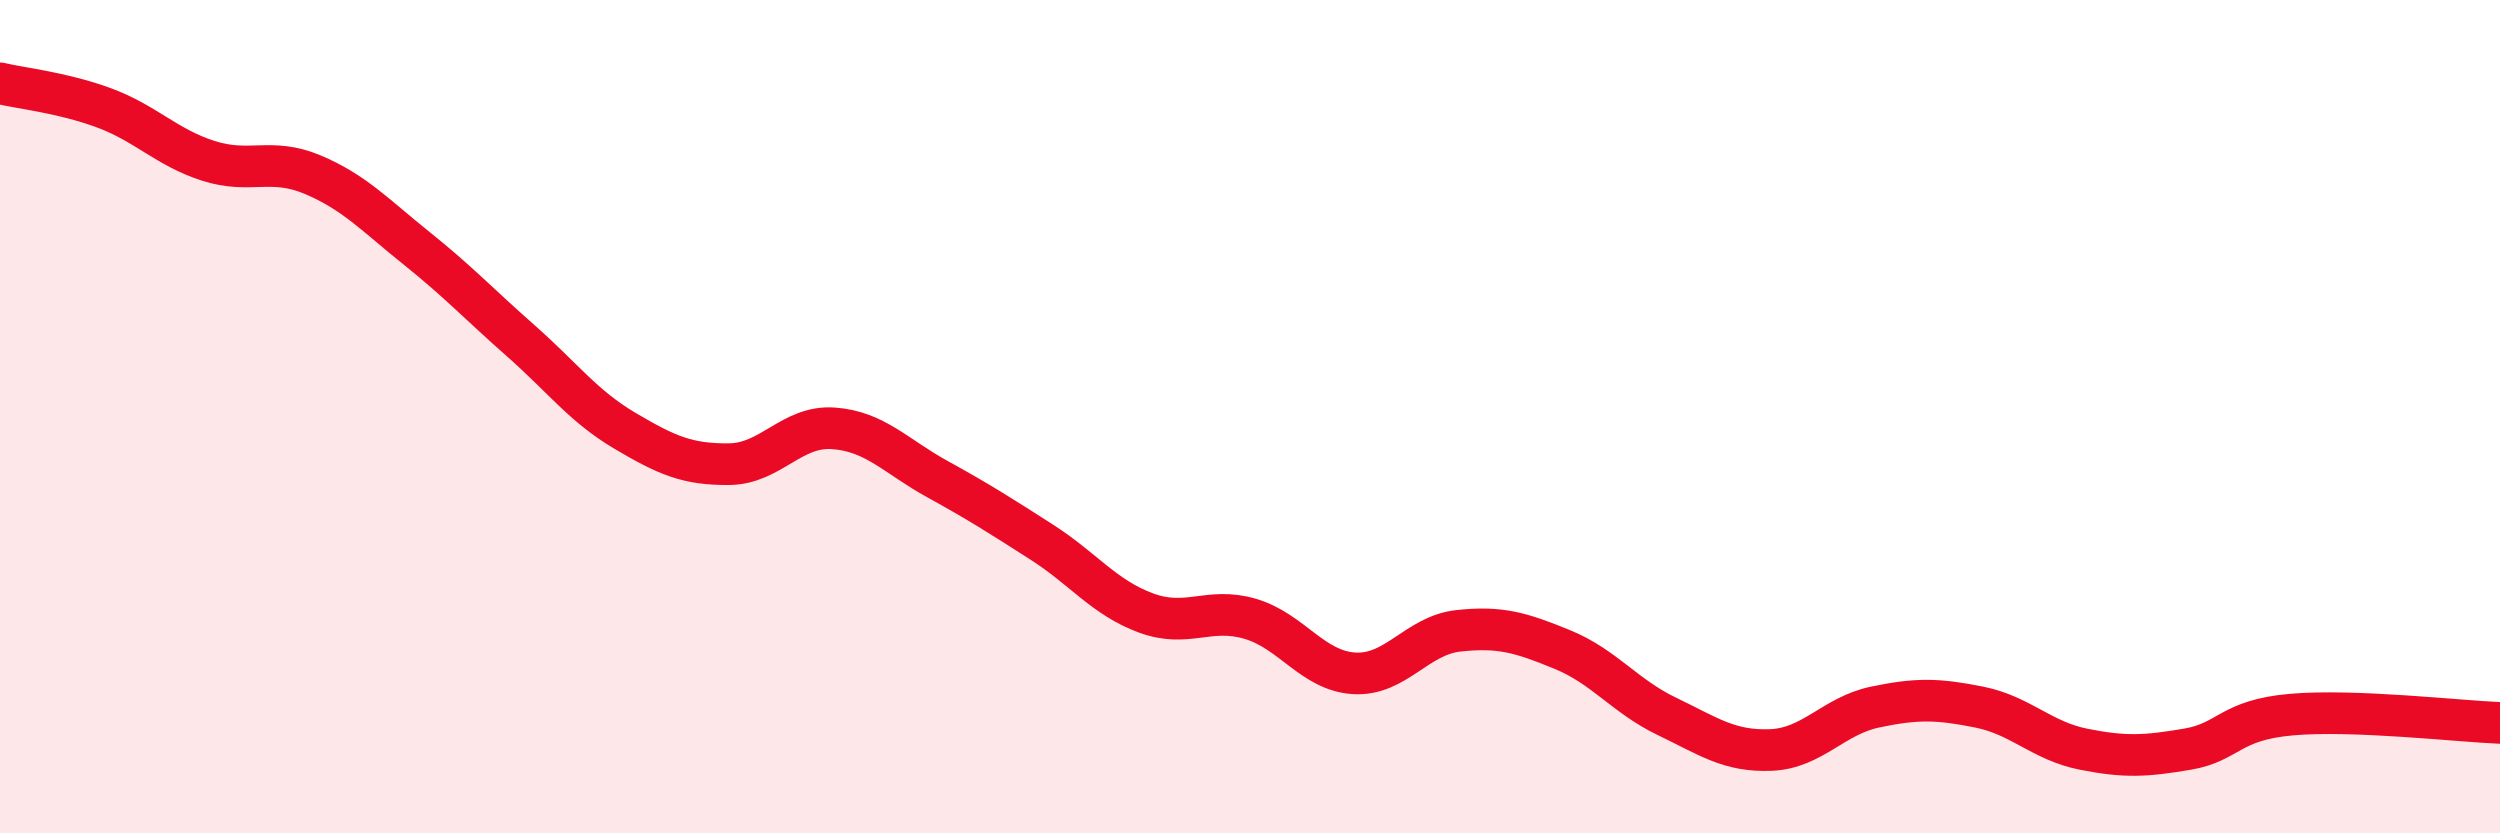 
    <svg width="60" height="20" viewBox="0 0 60 20" xmlns="http://www.w3.org/2000/svg">
      <path
        d="M 0,2 C 0.5,2.12 1.5,2.22 2.5,2.59 C 3.5,2.96 4,3.54 5,3.86 C 6,4.18 6.5,3.77 7.5,4.19 C 8.5,4.61 9,5.16 10,5.96 C 11,6.76 11.5,7.3 12.5,8.18 C 13.5,9.06 14,9.75 15,10.34 C 16,10.93 16.5,11.15 17.5,11.14 C 18.5,11.13 19,10.21 20,10.28 C 21,10.35 21.5,10.95 22.5,11.5 C 23.5,12.05 24,12.37 25,13.01 C 26,13.65 26.5,14.34 27.5,14.71 C 28.5,15.08 29,14.56 30,14.85 C 31,15.14 31.5,16.1 32.5,16.16 C 33.5,16.22 34,15.25 35,15.14 C 36,15.03 36.5,15.18 37.5,15.59 C 38.5,16 39,16.71 40,17.19 C 41,17.67 41.5,18.04 42.5,18 C 43.5,17.96 44,17.18 45,16.97 C 46,16.76 46.5,16.77 47.5,16.97 C 48.5,17.17 49,17.78 50,17.98 C 51,18.18 51.5,18.15 52.5,17.98 C 53.5,17.81 53.5,17.28 55,17.15 C 56.5,17.02 59,17.31 60,17.35L60 20L0 20Z"
        fill="#EB0A25"
        opacity="0.1"
        stroke-linecap="round"
        stroke-linejoin="round"
      />
      <path
        d="M 0,2 C 0.5,2.12 1.5,2.22 2.5,2.59 C 3.5,2.96 4,3.54 5,3.86 C 6,4.18 6.5,3.77 7.5,4.19 C 8.5,4.61 9,5.16 10,5.96 C 11,6.76 11.5,7.3 12.5,8.18 C 13.5,9.06 14,9.75 15,10.34 C 16,10.93 16.5,11.15 17.5,11.14 C 18.5,11.13 19,10.21 20,10.28 C 21,10.35 21.5,10.95 22.5,11.5 C 23.5,12.05 24,12.37 25,13.01 C 26,13.65 26.5,14.34 27.5,14.71 C 28.5,15.08 29,14.56 30,14.85 C 31,15.14 31.5,16.1 32.5,16.16 C 33.5,16.22 34,15.25 35,15.14 C 36,15.03 36.5,15.18 37.5,15.59 C 38.5,16 39,16.71 40,17.19 C 41,17.67 41.5,18.04 42.5,18 C 43.5,17.96 44,17.18 45,16.97 C 46,16.76 46.5,16.77 47.5,16.97 C 48.5,17.17 49,17.78 50,17.98 C 51,18.18 51.5,18.15 52.5,17.98 C 53.5,17.81 53.5,17.28 55,17.15 C 56.5,17.02 59,17.31 60,17.35"
        stroke="#EB0A25"
        stroke-width="1"
        fill="none"
        stroke-linecap="round"
        stroke-linejoin="round"
      />
    </svg>
  